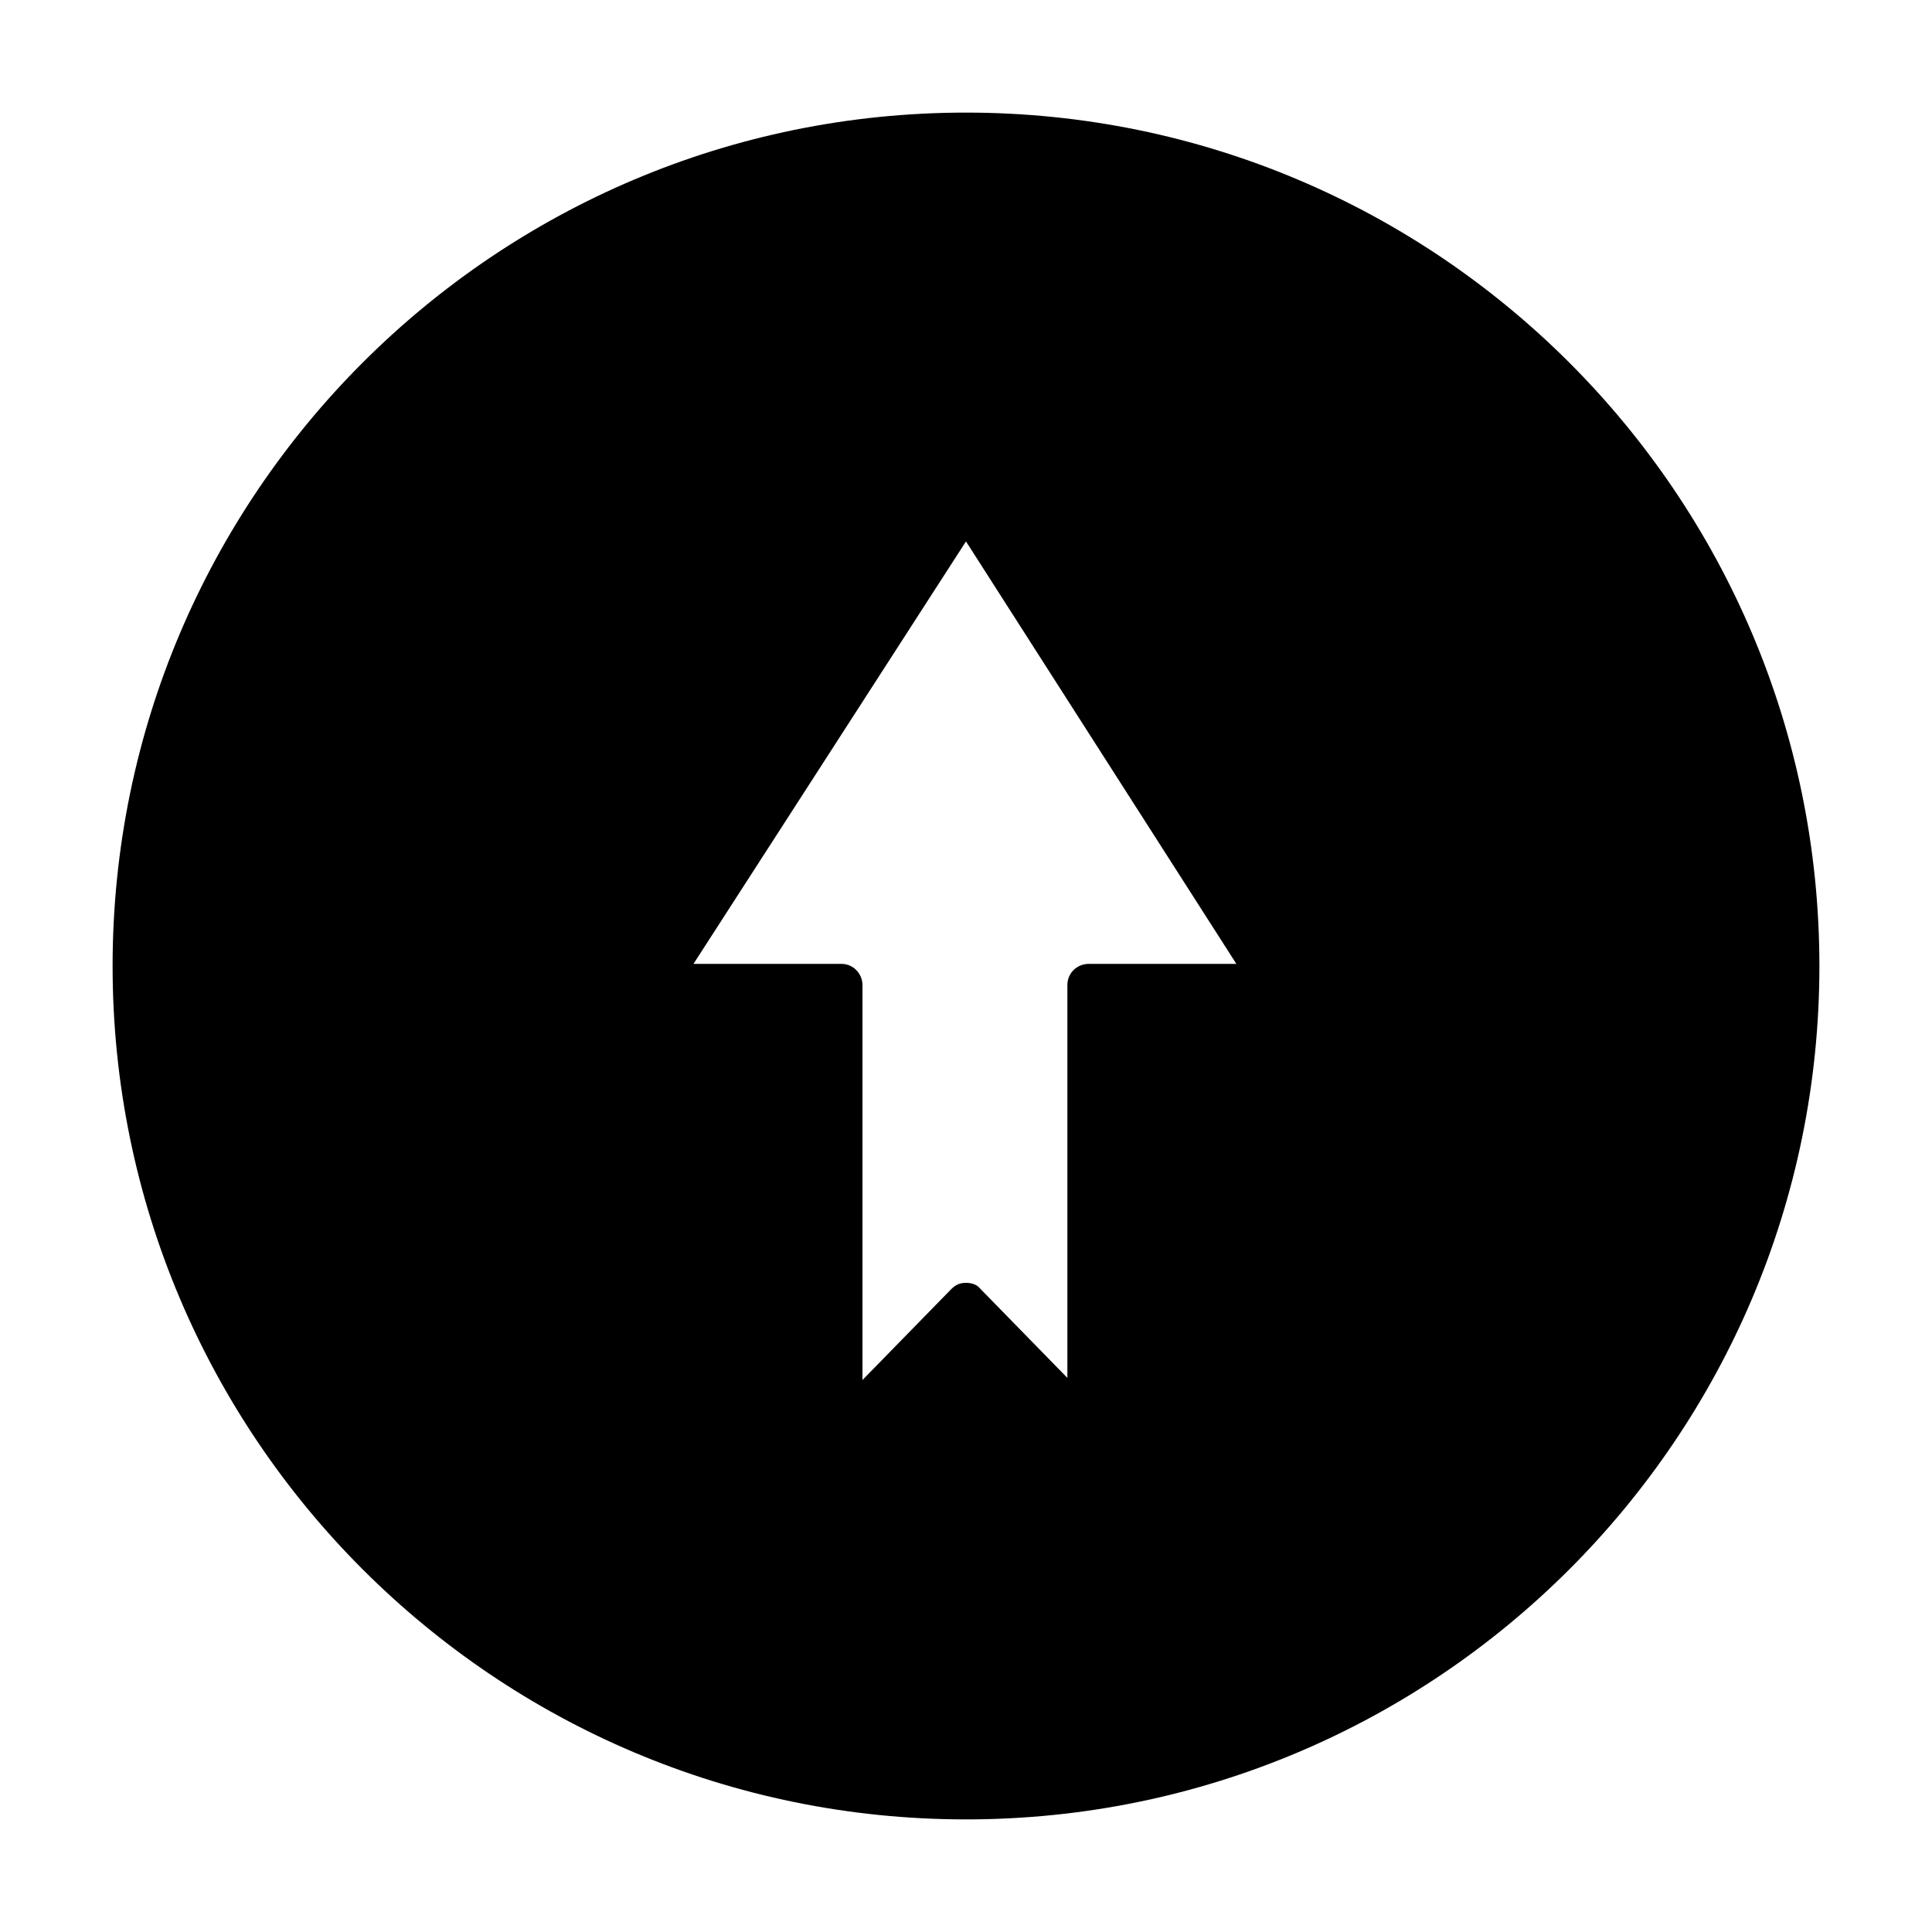 <?xml version="1.0" encoding="UTF-8"?>
<!-- Uploaded to: SVG Repo, www.svgrepo.com, Generator: SVG Repo Mixer Tools -->
<svg fill="#000000" width="800px" height="800px" version="1.1" viewBox="144 144 512 512" xmlns="http://www.w3.org/2000/svg">
 <path d="m173.84 400c0 124.83 101.32 226.16 226.16 226.16 124.83 0 226.16-101.32 226.16-226.16-0.004-124.84-101.32-226.16-226.16-226.16-124.84 0-226.16 101.32-226.16 226.16zm297.81-0.562h-39.184c-2.801 0-5.598 2.238-5.598 5.598v104.12l-23.512-24.07c-0.562-0.559-1.68-1.121-3.359-1.121s-2.801 0.559-3.918 1.68l-23.512 24.07v-104.68c0-2.801-2.238-5.598-5.598-5.598h-39.184l72.211-111.96z"/>
</svg>